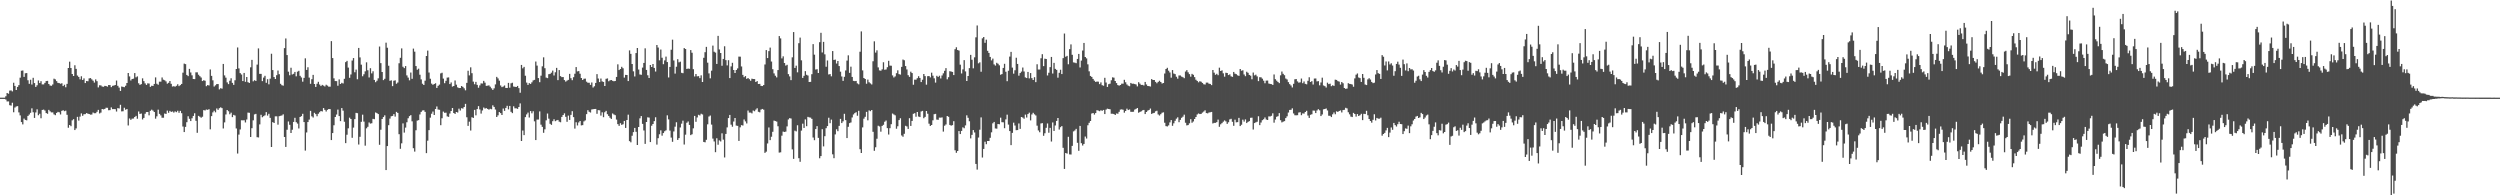 <svg xmlns="http://www.w3.org/2000/svg" width="1920" height="150"><path d="M0 75.000h1v1.000H0zM1 75.000h1v1.000H1zM2 75.000h1v1.000H2zM3 75.000h1v1.000H3zM4 73.940h1v2.503H4zM5 71.426h1v6.519H5zM6 72.006h1v5.843H6zM7 69.588h1v11.228H7zM8 69.438h1v11.679H8zM9 70.209h1v8.683H9zM10 63.529h1v22.671H10zM11 65.994h1v16.579H11zM12 69.117h1v12.632H12zM13 66.774h1v14.758H13zM14 65.360h1v20.952H14zM15 59.636h1v28.987H15zM16 54.348h1v39.376H16zM17 54.103h1v41.422H17zM18 59.029h1v32.050H18zM19 56.263h1v35.835H19zM20 56.128h1v36.276H20zM21 61.651h1v27.400H21zM22 64.352h1v23.618H22zM23 61.245h1v25.394H23zM24 64.911h1v18.292H24zM25 59.739h1v26.502H25zM26 63.812h1v26.756H26zM27 66.754h1v19.626H27zM28 65.490h1v18.496H28zM29 61.814h1v26.697H29zM30 63.810h1v23.538H30zM31 62.344h1v28.476H31zM32 64.809h1v19.600H32zM33 64.811h1v19.379H33zM34 63.622h1v21.251H34zM35 62.256h1v24.556H35zM36 62.124h1v25.267H36zM37 64.529h1v19.840H37zM38 65.667h1v19.816H38zM39 65.899h1v20.409H39zM40 64.870h1v21.476H40zM41 60.432h1v27.404H41zM42 60.980h1v27.476H42zM43 62.290h1v24.427H43zM44 63.665h1v22.261H44zM45 63.835h1v22.433H45zM46 64.330h1v23.574H46zM47 63.971h1v21.182H47zM48 66.107h1v18.550H48zM49 65.060h1v20.360H49zM50 67.044h1v17.939H50zM51 64.434h1v23.734H51zM52 52.201h1v45.899H52zM53 47.337h1v48.664H53zM54 52.206h1v44.706H54zM55 56.833h1v35.600H55zM56 58.347h1v33.219H56zM57 50.112h1v49.771H57zM58 52.903h1v45.726H58zM59 58.012h1v31.717H59zM60 59.101h1v33.527H60zM61 60.938h1v28.621H61zM62 58.572h1v28.518H62zM63 61.444h1v27.514H63zM64 60.226h1v27.545H64zM65 63.781h1v23.876H65zM66 62.217h1v24.615H66zM67 62.401h1v24.916H67zM68 60.221h1v27.347H68zM69 59.959h1v28.094H69zM70 60.945h1v27.030H70zM71 61.973h1v24.456H71zM72 63.461h1v23.525H72zM73 60.967h1v25.950H73zM74 62.347h1v23.520H74zM75 67.136h1v17.265H75zM76 65.471h1v21.693H76zM77 65.593h1v20.862H77zM78 66.470h1v17.233H78zM79 66.670h1v17.366H79zM80 65.935h1v17.708H80zM81 66.097h1v16.639H81zM82 66.573h1v16.213H82zM83 65.299h1v19.405H83zM84 65.389h1v19.189H84zM85 66.915h1v15.572H85zM86 65.885h1v17.911H86zM87 65.702h1v18.075H87zM88 65.304h1v18.570H88zM89 61.830h1v23.829H89zM90 65.879h1v17.160H90zM91 67.254h1v16.070H91zM92 69.855h1v10.635H92zM93 66.471h1v19.070H93zM94 66.712h1v18.740H94zM95 66.970h1v15.787H95zM96 65.846h1v18.404H96zM97 63.753h1v19.985H97zM98 56.076h1v40.270H98zM99 58.666h1v32.303H99zM100 61.808h1v30.249H100zM101 60.673h1v30.480H101zM102 60.413h1v30.641H102zM103 56.099h1v33.737H103zM104 59.383h1v29.597H104zM105 58.670h1v32.508H105zM106 63.940h1v21.674H106zM107 65.198h1v22.325H107zM108 64.598h1v22.581H108zM109 60.158h1v31.591H109zM110 62.295h1v28.270H110zM111 64.074h1v23.288H111zM112 65.215h1v20.860H112zM113 64.012h1v21.999H113zM114 64.139h1v24.426H114zM115 66.691h1v18.389H115zM116 65.860h1v18.350H116zM117 65.995h1v18.931H117zM118 64.453h1v21.584H118zM119 59.417h1v31.710H119zM120 64.317h1v25.037H120zM121 65.086h1v19.149H121zM122 62.709h1v24.738H122zM123 62.714h1v25.922H123zM124 59.504h1v30.906H124zM125 61.174h1v29.222H125zM126 61.663h1v25.538H126zM127 62.500h1v25.025H127zM128 64.238h1v20.680H128zM129 63.571h1v23.072H129zM130 62.195h1v22.957H130zM131 64.368h1v21.602H131zM132 66.480h1v19.114H132zM133 66.208h1v20.261H133zM134 66.563h1v18.995H134zM135 65.872h1v20.295H135zM136 64.717h1v20.334H136zM137 66.148h1v20.485H137zM138 65.382h1v19.777H138zM139 64.479h1v22.462H139zM140 55.818h1v41.333H140zM141 48.845h1v52.569H141zM142 49.269h1v48.166H142zM143 57.558h1v36.284H143zM144 58.458h1v30.828H144zM145 52.881h1v38.367H145zM146 55.665h1v37.298H146zM147 57.843h1v32.966H147zM148 60.671h1v28.360H148zM149 60.759h1v26.244H149zM150 55.557h1v37.201H150zM151 55.569h1v46.432H151zM152 57.384h1v31.580H152zM153 58.525h1v31.115H153zM154 59.537h1v30.878H154zM155 62.283h1v27.382H155zM156 61.596h1v22.962H156zM157 62.008h1v22.807H157zM158 66.193h1v17.949H158zM159 65.350h1v19.042H159zM160 65.646h1v18.215H160zM161 53.370h1v45.948H161zM162 58.252h1v30.914H162zM163 61.675h1v24.648H163zM164 66.458h1v18.572H164zM165 65.551h1v20.728H165zM166 64.565h1v18.737H166zM167 64.577h1v19.820H167zM168 68.657h1v14.456H168zM169 67.723h1v14.715H169zM170 68.122h1v14.902H170zM171 49.110h1v49.554H171zM172 57.897h1v36.114H172zM173 59.649h1v28.253H173zM174 63.279h1v21.219H174zM175 64.622h1v20.809H175zM176 61.980h1v25.768H176zM177 60.099h1v26.438H177zM178 63.648h1v26.328H178zM179 65.202h1v22.999H179zM180 61.654h1v27.071H180zM181 52.969h1v45.717H181zM182 36.444h1v81.464H182zM183 52.527h1v50.859H183zM184 56.161h1v43.292H184zM185 57.239h1v35.107H185zM186 62.235h1v30.162H186zM187 56.020h1v36.352H187zM188 62.801h1v31.238H188zM189 59.120h1v32.677H189zM190 63.119h1v23.370H190zM191 63.711h1v22.933H191zM192 51.732h1v53.504H192zM193 45.954h1v52.509H193zM194 62.474h1v29.960H194zM195 61.603h1v26.259H195zM196 62.168h1v25.273H196zM197 49.612h1v55.772H197zM198 37.179h1v68.404H198zM199 56.714h1v38.840H199zM200 56.723h1v31.424H200zM201 62.315h1v27.730H201zM202 59.612h1v29.653H202zM203 58.230h1v30.361H203zM204 63.613h1v22.522H204zM205 60.825h1v27.943H205zM206 64.753h1v22.667H206zM207 60.439h1v30.089H207zM208 41.244h1v71.631H208zM209 53.816h1v39.986H209zM210 59.173h1v35.303H210zM211 60.689h1v28.657H211zM212 57.774h1v31.582H212zM213 54.157h1v41.563H213zM214 57.006h1v32.258H214zM215 64.346h1v24.581H215zM216 65.458h1v23.208H216zM217 65.809h1v21.982H217zM218 36.967h1v68.259H218zM219 29.525h1v83.323H219zM220 42.275h1v57.340H220zM221 55.052h1v38.251H221zM222 57.783h1v38.077H222zM223 51.999h1v50.153H223zM224 57.183h1v42.451H224zM225 56.703h1v36.931H225zM226 55.259h1v35.196H226zM227 58.622h1v35.204H227zM228 55.051h1v39.891H228zM229 54.361h1v44.308H229zM230 58.236h1v31.639H230zM231 59.503h1v29.690H231zM232 62.727h1v24.684H232zM233 59.805h1v33.932H233zM234 44.783h1v70.879H234zM235 53.733h1v48.024H235zM236 51.644h1v42.091H236zM237 59.620h1v32.214H237zM238 64.375h1v20.793H238zM239 60.824h1v28.500H239zM240 57.518h1v32.768H240zM241 64.527h1v22.092H241zM242 66.781h1v20.873H242zM243 64.284h1v25.019H243zM244 62.845h1v24.495H244zM245 64.904h1v21.293H245zM246 66.117h1v19.114H246zM247 65.191h1v20.417H247zM248 65.760h1v17.246H248zM249 66.411h1v17.992H249zM250 65.053h1v20.618H250zM251 65.765h1v18.611H251zM252 66.574h1v17.157H252zM253 66.575h1v17.239H253zM254 31.566h1v76.009H254zM255 44.613h1v57.589H255zM256 60.142h1v36.045H256zM257 62.276h1v27.558H257zM258 62.321h1v25.638H258zM259 65.848h1v18.330H259zM260 60.997h1v28.122H260zM261 64.529h1v28.484H261zM262 63.590h1v19.392H262zM263 64.114h1v20.878H263zM264 60.505h1v33.002H264zM265 47.728h1v62.196H265zM266 46.723h1v56.769H266zM267 51.914h1v46.621H267zM268 59.733h1v30.655H268zM269 57.186h1v34.213H269zM270 46.503h1v59.327H270zM271 44.619h1v53.377H271zM272 55.491h1v36.026H272zM273 53.472h1v33.212H273zM274 60.896h1v26.032H274zM275 36.798h1v74.191H275zM276 44.081h1v60.999H276zM277 49.675h1v43.890H277zM278 58.588h1v29.468H278zM279 57.061h1v36.337H279zM280 54.795h1v57.073H280zM281 47.858h1v50.698H281zM282 53.954h1v43.430H282zM283 59.484h1v34.582H283zM284 52.392h1v42.555H284zM285 56.382h1v38.269H285zM286 54.736h1v36.573H286zM287 61.374h1v30.171H287zM288 63.143h1v23.235H288zM289 62.003h1v24.873H289zM290 60.177h1v27.426H290zM291 35.736h1v75.471H291zM292 48.485h1v51.165H292zM293 55.294h1v36.079H293zM294 61.528h1v28.369H294zM295 60.500h1v28.092H295zM296 32.763h1v97.845H296zM297 36.640h1v75.525H297zM298 50.460h1v45.678H298zM299 62.048h1v29.034H299zM300 61.679h1v27.592H300zM301 66.125h1v22.930H301zM302 62.027h1v25.635H302zM303 61.714h1v27.840H303zM304 64.297h1v21.622H304zM305 63.359h1v23.386H305zM306 48.595h1v54.464H306zM307 44.373h1v69.883H307zM308 37.153h1v72.931H308zM309 51.261h1v43.490H309zM310 52.308h1v49.544H310zM311 50.755h1v47.241H311zM312 57.881h1v36.020H312zM313 59.615h1v31.209H313zM314 61.698h1v27.477H314zM315 55.703h1v32.695H315zM316 60.541h1v32.640H316zM317 37.324h1v76.483H317zM318 39.688h1v76.761H318zM319 50.746h1v49.315H319zM320 53.562h1v39.039H320zM321 52.727h1v39.540H321zM322 57.379h1v30.507H322zM323 60.984h1v24.945H323zM324 64.333h1v20.503H324zM325 65.292h1v19.377H325zM326 61.964h1v23.971H326zM327 43.025h1v74.559H327zM328 38.854h1v69.160H328zM329 55.688h1v44.266H329zM330 60.468h1v29.893H330zM331 64.231h1v23.130H331zM332 65.107h1v20.536H332zM333 64.523h1v23.819H333zM334 63.930h1v19.775H334zM335 67.515h1v14.249H335zM336 65.884h1v18.238H336zM337 64.997h1v19.350H337zM338 56.383h1v39.750H338zM339 55.849h1v34.994H339zM340 60.368h1v25.326H340zM341 63.889h1v22.724H341zM342 62.062h1v24.486H342zM343 59.610h1v29.773H343zM344 59.419h1v30.319H344zM345 64.579h1v22.615H345zM346 63.311h1v21.926H346zM347 66.525h1v16.415H347zM348 66.063h1v20.744H348zM349 61.802h1v25.695H349zM350 65.036h1v20.965H350zM351 67.066h1v19.385H351zM352 67.655h1v15.781H352zM353 67.579h1v17.336H353zM354 66.023h1v17.079H354zM355 66.721h1v16.701H355zM356 67.863h1v14.334H356zM357 69.373h1v10.376H357zM358 63.648h1v26.425H358zM359 54.346h1v42.320H359zM360 57.905h1v35.528H360zM361 51.733h1v48.502H361zM362 56.232h1v33.812H362zM363 62.645h1v27.930H363zM364 64.728h1v19.668H364zM365 62.875h1v25.726H365zM366 65.192h1v18.550H366zM367 67.369h1v14.127H367zM368 65.595h1v18.465H368zM369 64.054h1v23.211H369zM370 64.171h1v20.673H370zM371 62.109h1v20.493H371zM372 63.513h1v19.884H372zM373 65.971h1v17.087H373zM374 65.816h1v17.822H374zM375 65.514h1v18.733H375zM376 66.540h1v16.999H376zM377 67.853h1v16.085H377zM378 69.089h1v11.785H378zM379 67.826h1v14.308H379zM380 64.796h1v19.327H380zM381 59.039h1v30.800H381zM382 60.232h1v28.320H382zM383 61.969h1v24.123H383zM384 65.648h1v21.223H384zM385 66.923h1v21.386H385zM386 66.440h1v16.897H386zM387 65.630h1v19.514H387zM388 67.545h1v15.325H388zM389 67.572h1v13.665H389zM390 63.657h1v20.348H390zM391 67.336h1v14.029H391zM392 63.988h1v21.861H392zM393 63.551h1v23.336H393zM394 66.484h1v15.186H394zM395 66.643h1v16.540H395zM396 66.793h1v16.428H396zM397 66.002h1v17.620H397zM398 67.663h1v14.500H398zM399 71.203h1v8.227H399zM400 49.847h1v58.432H400zM401 52.475h1v47.748H401zM402 51.368h1v52.430H402zM403 58.171h1v31.805H403zM404 63.418h1v24.434H404zM405 65.248h1v21.252H405zM406 63.870h1v26.413H406zM407 64.450h1v20.870H407zM408 63.232h1v23.821H408zM409 61.742h1v23.729H409zM410 61.352h1v31.819H410zM411 47.258h1v60.290H411zM412 50.363h1v41.491H412zM413 59.977h1v31.810H413zM414 63.127h1v22.448H414zM415 58.090h1v37.639H415zM416 50.954h1v46.469H416zM417 44.014h1v57.978H417zM418 52.372h1v46.960H418zM419 59.614h1v32.791H419zM420 59.996h1v27.221H420zM421 57.003h1v34.142H421zM422 56.742h1v38.339H422zM423 55.795h1v40.124H423zM424 54.238h1v38.855H424zM425 57.971h1v33.638H425zM426 55.511h1v37.577H426zM427 52.106h1v40.347H427zM428 61.551h1v30.570H428zM429 53.791h1v39.648H429zM430 58.481h1v35.399H430zM431 59.218h1v30.573H431zM432 59.170h1v29.149H432zM433 61.481h1v25.535H433zM434 62.659h1v27.041H434zM435 61.879h1v31.674H435zM436 61.357h1v27.400H436zM437 56.750h1v35.370H437zM438 60.075h1v28.138H438zM439 61.616h1v23.775H439zM440 59.299h1v30.664H440zM441 56.624h1v42.147H441zM442 51.501h1v42.388H442zM443 54.859h1v41.493H443zM444 54.567h1v39.472H444zM445 56.641h1v36.273H445zM446 59.888h1v36.429H446zM447 61.423h1v34.689H447zM448 60.478h1v32.773H448zM449 60.379h1v32.068H449zM450 62.732h1v24.898H450zM451 63.544h1v21.090H451zM452 63.523h1v22.358H452zM453 65.161h1v21.287H453zM454 63.358h1v20.732H454zM455 67.236h1v16.650H455zM456 66.235h1v17.494H456zM457 63.705h1v19.932H457zM458 56.920h1v30.483H458zM459 60.314h1v24.280H459zM460 63.040h1v21.684H460zM461 60.300h1v28.465H461zM462 62.530h1v23.726H462zM463 62.902h1v27.120H463zM464 66.041h1v20.192H464zM465 60.539h1v24.587H465zM466 60.203h1v27.510H466zM467 62.394h1v26.655H467zM468 61.699h1v28.718H468zM469 61.442h1v29.885H469zM470 62.059h1v25.063H470zM471 62.429h1v25.487H471zM472 62.225h1v26.229H472zM473 59.091h1v32.748H473zM474 49.415h1v45.901H474zM475 53.801h1v42.887H475zM476 52.971h1v41.623H476zM477 51.315h1v44.604H477zM478 52.440h1v42.980H478zM479 59.573h1v33.296H479zM480 57.501h1v40.743H480zM481 57.620h1v34.540H481zM482 62.242h1v25.811H482zM483 38.709h1v69.674H483zM484 41.387h1v67.921H484zM485 49.165h1v55.061H485zM486 54.772h1v46.731H486zM487 58.724h1v39.529H487zM488 40.734h1v60.506H488zM489 36.872h1v74.509H489zM490 53.407h1v44.146H490zM491 57.204h1v33.692H491zM492 57.427h1v31.706H492zM493 51.894h1v43.212H493zM494 48.334h1v51.863H494zM495 37.095h1v73.378H495zM496 53.698h1v39.978H496zM497 57.810h1v32.301H497zM498 59.908h1v30.432H498zM499 49.943h1v59.173H499zM500 51.457h1v45.125H500zM501 49.129h1v46.094H501zM502 52.172h1v40.870H502zM503 54.918h1v35.165H503zM504 34.543h1v76.489H504zM505 36.498h1v69.617H505zM506 46.311h1v56.815H506zM507 38.045h1v62.062H507zM508 44.326h1v59.877H508zM509 49.298h1v52.891H509zM510 46.408h1v54.402H510zM511 43.458h1v56.651H511zM512 47.670h1v40.906H512zM513 59.518h1v32.187H513zM514 51.395h1v48.892H514zM515 38.179h1v67.489H515zM516 30.446h1v78.468H516zM517 46.442h1v54.544H517zM518 56.540h1v40.754H518zM519 51.243h1v42.664H519zM520 45.453h1v62.006H520zM521 47.873h1v58.224H521zM522 47.381h1v50.506H522zM523 55.927h1v39.031H523zM524 56.209h1v36.466H524zM525 36.907h1v74.082H525zM526 37.636h1v65.812H526zM527 52.964h1v41.271H527zM528 52.625h1v40.671H528zM529 52.822h1v43.104H529zM530 38.463h1v65.330H530zM531 40.489h1v62.613H531zM532 53.161h1v45.403H532zM533 58.742h1v30.271H533zM534 56.812h1v36.720H534zM535 58.645h1v31.544H535zM536 58.477h1v29.704H536zM537 60.027h1v28.630H537zM538 57.868h1v29.458H538zM539 62.959h1v24.974H539zM540 44.376h1v64.631H540zM541 40.083h1v69.216H541zM542 35.976h1v71.366H542zM543 48.137h1v47.336H543zM544 56.346h1v33.134H544zM545 60.170h1v28.559H545zM546 54.294h1v41.408H546zM547 35.039h1v71.408H547zM548 39.751h1v68.875H548zM549 40.415h1v76.494H549zM550 49.104h1v57.062H550zM551 27.547h1v83.631H551zM552 37.998h1v69.806H552zM553 40.718h1v67.912H553zM554 50.507h1v51.900H554zM555 45.268h1v61.972H555zM556 35.518h1v85.398H556zM557 46.159h1v56.702H557zM558 50.201h1v47.653H558zM559 46.210h1v44.452H559zM560 59.954h1v28.290H560zM561 50.989h1v44.760H561zM562 48.227h1v49.125H562zM563 53.757h1v39.571H563zM564 56.041h1v34.603H564zM565 53.757h1v42.723H565zM566 52.528h1v44.118H566zM567 43.488h1v64.769H567zM568 43.498h1v54.276H568zM569 51.024h1v45.088H569zM570 57.517h1v38.877H570zM571 59.294h1v32.469H571zM572 58.411h1v34.805H572zM573 60.569h1v34.245H573zM574 59.908h1v24.970H574zM575 60.818h1v25.636H575zM576 62.010h1v24.443H576zM577 60.406h1v26.669H577zM578 60.651h1v24.229H578zM579 60.748h1v24.690H579zM580 62.958h1v21.202H580zM581 62.283h1v20.877H581zM582 64.521h1v21.361H582zM583 64.423h1v21.851H583zM584 65.937h1v18.223H584zM585 66.095h1v17.553H585zM586 65.333h1v18.916H586zM587 49.497h1v67.900H587zM588 38.469h1v77.994H588zM589 44.585h1v65.606H589zM590 39.246h1v58.623H590zM591 36.562h1v71.060H591zM592 47.238h1v57.770H592zM593 53.128h1v48.080H593zM594 56.356h1v36.268H594zM595 58.177h1v34.811H595zM596 59.450h1v33.949H596zM597 53.790h1v43.160H597zM598 27.675h1v89.507H598zM599 29.482h1v87.503H599zM600 44.856h1v59.345H600zM601 43.246h1v57.822H601zM602 48.403h1v52.967H602zM603 50.405h1v50.682H603zM604 49.790h1v47.300H604zM605 56.953h1v34.776H605zM606 58.671h1v32.072H606zM607 61.520h1v29.534H607zM608 44.015h1v70.745H608zM609 24.627h1v97.401H609zM610 52.171h1v48.187H610zM611 50.421h1v50.470H611zM612 55.562h1v40.632H612zM613 33.170h1v88.304H613zM614 28.894h1v95.378H614zM615 46.334h1v53.946H615zM616 59.847h1v35.114H616zM617 58.228h1v40.003H617zM618 54.653h1v37.029H618zM619 57.457h1v39.447H619zM620 58.035h1v31.721H620zM621 62.952h1v27.188H621zM622 62.869h1v27.441H622zM623 56.963h1v34.312H623zM624 33.881h1v71.747H624zM625 41.994h1v65.674H625zM626 53.421h1v45.686H626zM627 53.140h1v43.752H627zM628 56.059h1v49.833H628zM629 32.425h1v89.127H629zM630 25.203h1v94.645H630zM631 40.300h1v58.947H631zM632 32.165h1v80.275H632zM633 41.704h1v62.898H633zM634 51.271h1v47.180H634zM635 46.443h1v50.370H635zM636 57.182h1v33.216H636zM637 56.895h1v37.743H637zM638 58.631h1v33.204H638zM639 39.242h1v79.264H639zM640 46.034h1v75.463H640zM641 45.772h1v57.439H641zM642 48.790h1v50.506H642zM643 46.870h1v53.887H643zM644 50.730h1v45.940H644zM645 55.049h1v36.236H645zM646 58.709h1v35.787H646zM647 62.097h1v31.081H647zM648 58.989h1v28.401H648zM649 54.100h1v38.148H649zM650 46.563h1v59.450H650zM651 42.483h1v54.876H651zM652 55.945h1v38.645H652zM653 51.211h1v42.868H653zM654 59.098h1v31.091H654zM655 62.131h1v25.780H655zM656 62.289h1v24.618H656zM657 62.154h1v24.010H657zM658 64.050h1v24.849H658zM659 64.787h1v20.311H659zM660 39.744h1v74.851H660zM661 24.133h1v93.383H661zM662 54.070h1v43.789H662zM663 59.928h1v31.208H663zM664 60.653h1v29.051H664zM665 64.313h1v21.615H665zM666 61.110h1v31.319H666zM667 63.158h1v21.631H667zM668 64.037h1v21.359H668zM669 64.870h1v19.630H669zM670 47.048h1v54.195H670zM671 31.747h1v84.073H671zM672 40.383h1v72.725H672zM673 38.676h1v67.881H673zM674 51.742h1v44.838H674zM675 54.076h1v43.052H675zM676 54.303h1v46.807H676zM677 53.270h1v43.469H677zM678 47.802h1v48.065H678zM679 53.533h1v39.977H679zM680 53.327h1v39.253H680zM681 51.632h1v46.796H681zM682 46.690h1v56.647H682zM683 50.375h1v48.092H683zM684 50.507h1v44.884H684zM685 57.915h1v29.263H685zM686 59.471h1v28.455H686zM687 58.675h1v29.909H687zM688 56.213h1v42.647H688zM689 54.025h1v42.962H689zM690 56.935h1v35.302H690zM691 57.305h1v33.534H691zM692 51.363h1v52.696H692zM693 45.701h1v59.302H693zM694 46.283h1v56.457H694zM695 50.737h1v45.890H695zM696 53.362h1v43.745H696zM697 57.732h1v41.285H697zM698 59.057h1v31.737H698zM699 55.063h1v41.662H699zM700 56.100h1v36.774H700zM701 65.090h1v22.312H701zM702 61.209h1v25.704H702zM703 61.199h1v28.434H703zM704 60.036h1v25.974H704zM705 58.528h1v30.953H705zM706 59.859h1v30.056H706zM707 63.019h1v22.603H707zM708 61.252h1v23.912H708zM709 56.836h1v33.967H709zM710 58.483h1v31.257H710zM711 65.037h1v20.190H711zM712 58.544h1v28.818H712zM713 58.387h1v36.571H713zM714 59.449h1v37.266H714zM715 55.826h1v40.197H715zM716 58.138h1v34.256H716zM717 60.152h1v27.574H717zM718 63.436h1v24.024H718zM719 58.199h1v33.659H719zM720 59.073h1v32.949H720zM721 58.159h1v32.155H721zM722 60.267h1v30.104H722zM723 57.968h1v32.217H723zM724 56.332h1v44.718H724zM725 54.357h1v42.219H725zM726 52.302h1v43.275H726zM727 60.913h1v28.151H727zM728 59.269h1v30.450H728zM729 54.697h1v41.272H729zM730 54.914h1v41.598H730zM731 55.249h1v40.840H731zM732 57.643h1v35.454H732zM733 37.810h1v77.620H733zM734 36.288h1v81.079H734zM735 38.377h1v77.569H735zM736 38.877h1v61.767H736zM737 49.675h1v53.283H737zM738 56.415h1v44.120H738zM739 53.311h1v44.492H739zM740 46.172h1v52.346H740zM741 54.837h1v41.452H741zM742 62.221h1v26.337H742zM743 58.372h1v32.095H743zM744 52.302h1v40.806H744zM745 42.116h1v64.171H745zM746 45.857h1v57.725H746zM747 52.466h1v47.412H747zM748 44.016h1v57.728H748zM749 28.694h1v97.220H749zM750 19.536h1v110.712H750zM751 48.614h1v56.994H751zM752 47.854h1v51.763H752zM753 55.096h1v35.078H753zM754 29.456h1v91.506H754zM755 28.424h1v85.942H755zM756 32.873h1v75.953H756zM757 30.451h1v80.300H757zM758 39.001h1v69.306H758zM759 40.629h1v67.663H759zM760 43.704h1v62.146H760zM761 46.394h1v55.214H761zM762 45.012h1v49.718H762zM763 49.437h1v44.207H763zM764 50.363h1v48.307H764zM765 48.232h1v50.607H765zM766 48.961h1v46.255H766zM767 50.154h1v45.284H767zM768 57.388h1v32.974H768zM769 56.900h1v36.967H769zM770 52.182h1v41.764H770zM771 49.014h1v49.447H771zM772 55.110h1v36.574H772zM773 62.367h1v25.680H773zM774 54.349h1v41.364H774zM775 43.448h1v57.197H775zM776 39.821h1v71.616H776zM777 51.933h1v50.119H777zM778 56.565h1v37.640H778zM779 53.943h1v42.460H779zM780 44.335h1v55.634H780zM781 49.099h1v50.786H781zM782 58.093h1v36.704H782zM783 56.102h1v42.868H783zM784 54.980h1v34.885H784zM785 51.888h1v38.455H785zM786 54.868h1v36.335H786zM787 59.426h1v28.603H787zM788 59.959h1v30.292H788zM789 55.228h1v32.394H789zM790 60.195h1v26.358H790zM791 56.096h1v36.395H791zM792 60.013h1v27.877H792zM793 61.436h1v25.214H793zM794 59.272h1v28.511H794zM795 63.060h1v25.621H795zM796 49.367h1v47.159H796zM797 53.382h1v46.796H797zM798 53.405h1v48.161H798zM799 44.772h1v50.064H799zM800 41.639h1v52.949H800zM801 50.812h1v53.471H801zM802 45.076h1v57.266H802zM803 45.309h1v52.822H803zM804 57.965h1v36.862H804zM805 55.867h1v46.056H805zM806 51.534h1v46.692H806zM807 43.721h1v64.998H807zM808 56.485h1v37.574H808zM809 48.287h1v52.270H809zM810 52.908h1v43.469H810zM811 53.682h1v39.172H811zM812 59.659h1v30.942H812zM813 55.887h1v43.570H813zM814 53.541h1v44.146H814zM815 56.903h1v39.941H815zM816 44.647h1v68.867H816zM817 25.761h1v103.975H817zM818 43.568h1v73.915H818zM819 42.894h1v75.093H819zM820 49.337h1v55.733H820zM821 37.745h1v80.828H821zM822 34.119h1v84.557H822zM823 42.104h1v69.925H823zM824 47.947h1v52.957H824zM825 48.142h1v52.051H825zM826 48.523h1v50.440H826zM827 45.276h1v64.412H827zM828 41.435h1v74.362H828zM829 51.824h1v44.867H829zM830 46.533h1v63.447H830zM831 38.805h1v72.977H831zM832 32.989h1v77.528H832zM833 43.762h1v61.111H833zM834 44.852h1v61.544H834zM835 49.420h1v46.803H835zM836 54.764h1v39.558H836zM837 58.302h1v34.633H837zM838 59.061h1v28.154H838zM839 60.640h1v26.157H839zM840 61.949h1v26.056H840zM841 62.927h1v23.903H841zM842 62.617h1v22.010H842zM843 62.706h1v22.257H843zM844 64.596h1v20.791H844zM845 63.289h1v21.373H845zM846 65.423h1v19.669H846zM847 65.824h1v18.602H847zM848 59.735h1v27.860H848zM849 63.374h1v20.818H849zM850 66.789h1v16.686H850zM851 64.677h1v19.023H851zM852 64.269h1v19.648H852zM853 61.658h1v25.666H853zM854 59.379h1v27.949H854zM855 59.657h1v27.926H855zM856 62.194h1v26.133H856zM857 63.820h1v23.328H857zM858 65.317h1v22.039H858zM859 65.798h1v20.084H859zM860 65.255h1v18.920H860zM861 64.244h1v19.748H861zM862 64.249h1v20.046H862zM863 61.296h1v25.233H863zM864 63.179h1v22.046H864zM865 64.873h1v18.600H865zM866 65.814h1v18.700H866zM867 66.245h1v17.824H867zM868 63.668h1v22.208H868zM869 64.329h1v21.574H869zM870 64.262h1v21.568H870zM871 64.541h1v19.653H871zM872 64.886h1v18.738H872zM873 66.329h1v16.625H873zM874 63.113h1v23.461H874zM875 64.260h1v21.720H875zM876 65.210h1v20.273H876zM877 65.156h1v19.602H877zM878 65.613h1v18.799H878zM879 62.905h1v24.721H879zM880 64.861h1v21.150H880zM881 66.031h1v18.920H881zM882 66.139h1v18.316H882zM883 66.431h1v16.896H883zM884 60.732h1v26.779H884zM885 61.431h1v25.507H885zM886 61.461h1v25.224H886zM887 62.896h1v22.619H887zM888 63.967h1v21.061H888zM889 62.889h1v24.998H889zM890 62.001h1v26.750H890zM891 62.994h1v24.711H891zM892 64.150h1v22.434H892zM893 63.729h1v22.531H893zM894 56.496h1v37.777H894zM895 53.013h1v43.840H895zM896 52.073h1v45.052H896zM897 54.276h1v42.018H897zM898 55.636h1v38.384H898zM899 59.663h1v32.529H899zM900 53.833h1v42.759H900zM901 56.463h1v38.246H901zM902 56.946h1v35.824H902zM903 58.908h1v32.254H903zM904 60.427h1v29.661H904zM905 57.966h1v35.861H905zM906 57.941h1v34.114H906zM907 58.826h1v31.636H907zM908 59.289h1v30.297H908zM909 60.080h1v28.008H909zM910 54.941h1v39.311H910zM911 53.842h1v42.465H911zM912 55.526h1v40.506H912zM913 56.957h1v37.774H913zM914 58.892h1v32.634H914zM915 56.723h1v37.525H915zM916 57.424h1v35.876H916zM917 59.237h1v32.148H917zM918 61.218h1v28.650H918zM919 62.164h1v25.735H919zM920 63.234h1v23.915H920zM921 62.376h1v25.206H921zM922 62.755h1v24.677H922zM923 63.687h1v22.789H923zM924 64.711h1v20.922H924zM925 64.908h1v19.812H925zM926 63.413h1v23.422H926zM927 63.423h1v23.685H927zM928 64.266h1v22.138H928zM929 64.484h1v21.711H929zM930 65.376h1v20.576H930zM931 53.778h1v41.059H931zM932 55.823h1v38.563H932zM933 57.462h1v36.905H933zM934 56.667h1v37.128H934zM935 57.743h1v34.085H935zM936 51.968h1v45.420H936zM937 54.547h1v40.952H937zM938 53.997h1v40.588H938zM939 56.299h1v37.134H939zM940 58.862h1v33.583H940zM941 55.842h1v37.370H941zM942 56.061h1v39.074H942zM943 57.630h1v36.294H943zM944 57.088h1v34.586H944zM945 58.629h1v32.628H945zM946 59.018h1v34.541H946zM947 55.235h1v41.360H947zM948 56.566h1v35.350H948zM949 56.971h1v36.956H949zM950 57.864h1v35.909H950zM951 58.273h1v32.272H951zM952 52.993h1v43.818H952zM953 54.301h1v41.489H953zM954 53.963h1v37.955H954zM955 57.208h1v36.205H955zM956 58.517h1v33.158H956zM957 55.089h1v39.419H957zM958 55.901h1v37.705H958zM959 57.563h1v35.470H959zM960 58.136h1v32.359H960zM961 60.892h1v29.490H961zM962 55.700h1v43.785H962zM963 57.922h1v36.589H963zM964 57.360h1v36.586H964zM965 58.672h1v34.804H965zM966 62.290h1v27.001H966zM967 59.307h1v36.795H967zM968 59.389h1v34.718H968zM969 60.404h1v31.926H969zM970 61.971h1v29.602H970zM971 63.968h1v26.253H971zM972 61.878h1v29.923H972zM973 61.864h1v30.310H973zM974 64.149h1v25.244H974zM975 64.478h1v24.952H975zM976 64.619h1v24.325H976zM977 65.241h1v21.797H977zM978 57.178h1v37.027H978zM979 60.809h1v30.966H979zM980 61.968h1v27.719H980zM981 62.941h1v26.298H981zM982 63.831h1v23.071H982zM983 57.844h1v34.494H983zM984 54.952h1v39.036H984zM985 56.688h1v36.761H985zM986 57.735h1v35.290H986zM987 60.333h1v30.367H987zM988 61.047h1v28.286H988zM989 63.057h1v23.358H989zM990 64.633h1v19.794H990zM991 65.649h1v18.669H991zM992 67.196h1v16.026H992zM993 64.336h1v22.796H993zM994 60.879h1v27.646H994zM995 60.721h1v27.853H995zM996 62.490h1v25.960H996zM997 63.488h1v22.914H997zM998 63.230h1v22.948H998zM999 60.316h1v28.165H999zM1000 63.905h1v23.165H1000zM1001 62.563h1v24.702H1001zM1002 64.403h1v21.613H1002zM1003 64.787h1v20.326H1003zM1004 62.051h1v26.701H1004zM1005 59.324h1v31.223H1005zM1006 62.990h1v25.200H1006zM1007 62.299h1v25.462H1007zM1008 64.899h1v20.015H1008zM1009 60.319h1v24.671H1009zM1010 60.270h1v26.552H1010zM1011 62.524h1v22.323H1011zM1012 62.319h1v21.570H1012zM1013 65.516h1v19.210H1013zM1014 63.357h1v25.773H1014zM1015 59.647h1v28.246H1015zM1016 65.623h1v18.369H1016zM1017 66.146h1v17.576H1017zM1018 67.236h1v16.087H1018zM1019 63.480h1v21.368H1019zM1020 64.617h1v24.271H1020zM1021 64.275h1v24.654H1021zM1022 66.204h1v23.709H1022zM1023 65.476h1v22.348H1023zM1024 65.922h1v20.473H1024zM1025 61.208h1v26.540H1025zM1026 61.389h1v24.123H1026zM1027 62.311h1v23.675H1027zM1028 62.650h1v22.614H1028zM1029 64.989h1v19.804H1029zM1030 63.001h1v23.397H1030zM1031 63.960h1v20.555H1031zM1032 67.609h1v16.725H1032zM1033 68.262h1v14.520H1033zM1034 68.001h1v15.231H1034zM1035 63.886h1v22.313H1035zM1036 64.416h1v23.376H1036zM1037 64.542h1v25.025H1037zM1038 64.944h1v24.954H1038zM1039 66.591h1v20.080H1039zM1040 60.192h1v27.368H1040zM1041 57.369h1v32.205H1041zM1042 56.414h1v31.185H1042zM1043 59.477h1v29.598H1043zM1044 60.027h1v28.444H1044zM1045 62.921h1v24.459H1045zM1046 56.857h1v35.422H1046zM1047 59.760h1v27.663H1047zM1048 64.913h1v22.699H1048zM1049 65.340h1v19.767H1049zM1050 60.981h1v27.521H1050zM1051 60.053h1v31.314H1051zM1052 61.079h1v31.837H1052zM1053 62.941h1v31.251H1053zM1054 63.834h1v28.150H1054zM1055 63.495h1v24.255H1055zM1056 57.209h1v35.302H1056zM1057 53.805h1v36.783H1057zM1058 56.225h1v34.934H1058zM1059 56.732h1v34.383H1059zM1060 60.631h1v29.720H1060zM1061 42.357h1v61.824H1061zM1062 43.582h1v59.321H1062zM1063 50.283h1v51.746H1063zM1064 47.198h1v52.955H1064zM1065 54.059h1v44.139H1065zM1066 47.217h1v58.077H1066zM1067 49.534h1v52.326H1067zM1068 48.597h1v49.297H1068zM1069 50.320h1v49.351H1069zM1070 58.156h1v36.269H1070zM1071 54.699h1v41.401H1071zM1072 49.077h1v48.122H1072zM1073 47.385h1v47.990H1073zM1074 49.622h1v43.849H1074zM1075 52.085h1v43.126H1075zM1076 58.279h1v37.088H1076zM1077 45.783h1v57.201H1077zM1078 49.286h1v51.457H1078zM1079 54.131h1v44.499H1079zM1080 48.685h1v50.227H1080zM1081 54.658h1v41.804H1081zM1082 52.244h1v50.010H1082zM1083 53.317h1v43.685H1083zM1084 53.212h1v42.202H1084zM1085 54.158h1v38.434H1085zM1086 63.529h1v27.855H1086zM1087 62.004h1v27.560H1087zM1088 58.770h1v30.250H1088zM1089 58.182h1v32.462H1089zM1090 60.935h1v29.171H1090zM1091 62.252h1v24.452H1091zM1092 57.298h1v30.285H1092zM1093 53.848h1v37.595H1093zM1094 55.279h1v34.989H1094zM1095 58.197h1v30.465H1095zM1096 59.562h1v28.475H1096zM1097 55.212h1v40.262H1097zM1098 53.853h1v53.046H1098zM1099 52.199h1v51.579H1099zM1100 54.589h1v45.898H1100zM1101 55.167h1v42.174H1101zM1102 54.017h1v39.965H1102zM1103 48.197h1v54.066H1103zM1104 46.317h1v57.620H1104zM1105 50.591h1v49.348H1105zM1106 53.915h1v46.349H1106zM1107 55.654h1v39.389H1107zM1108 51.232h1v51.147H1108zM1109 46.111h1v55.264H1109zM1110 46.409h1v49.320H1110zM1111 49.642h1v45.676H1111zM1112 56.683h1v37.485H1112zM1113 54.376h1v56.889H1113zM1114 52.343h1v52.441H1114zM1115 54.868h1v49.443H1115zM1116 53.380h1v44.350H1116zM1117 54.178h1v42.832H1117zM1118 49.991h1v50.565H1118zM1119 51.169h1v48.866H1119zM1120 46.763h1v57.371H1120zM1121 53.822h1v44.260H1121zM1122 57.760h1v41.955H1122zM1123 53.479h1v42.249H1123zM1124 47.786h1v53.697H1124zM1125 46.650h1v54.046H1125zM1126 46.899h1v49.574H1126zM1127 54.331h1v40.346H1127zM1128 47.708h1v50.621H1128zM1129 48.237h1v55.399H1129zM1130 57.396h1v38.346H1130zM1131 56.159h1v36.686H1131zM1132 57.999h1v32.280H1132zM1133 54.363h1v40.360H1133zM1134 54.639h1v47.263H1134zM1135 53.204h1v49.982H1135zM1136 55.610h1v46.756H1136zM1137 58.709h1v41.722H1137zM1138 61.001h1v33.774H1138zM1139 58.623h1v35.493H1139zM1140 55.861h1v37.365H1140zM1141 52.092h1v40.388H1141zM1142 55.946h1v36.370H1142zM1143 59.376h1v31.634H1143zM1144 52.479h1v49.221H1144zM1145 48.528h1v50.013H1145zM1146 57.487h1v37.567H1146zM1147 58.784h1v34.189H1147zM1148 60.233h1v32.694H1148zM1149 54.998h1v42.324H1149zM1150 49.514h1v45.841H1150zM1151 48.447h1v48.010H1151zM1152 50.638h1v49.096H1152zM1153 53.226h1v44.638H1153zM1154 56.826h1v36.063H1154zM1155 52.159h1v45.262H1155zM1156 56.839h1v37.523H1156zM1157 61.469h1v27.556H1157zM1158 62.845h1v23.500H1158zM1159 63.623h1v25.196H1159zM1160 56.971h1v34.164H1160zM1161 55.748h1v38.286H1161zM1162 55.552h1v40.672H1162zM1163 61.676h1v31.014H1163zM1164 62.660h1v26.635H1164zM1165 57.443h1v37.644H1165zM1166 54.803h1v36.993H1166zM1167 54.173h1v35.781H1167zM1168 56.706h1v33.406H1168zM1169 59.011h1v29.467H1169zM1170 35.544h1v74.752H1170zM1171 30.319h1v90.280H1171zM1172 26.050h1v92.650H1172zM1173 47.779h1v59.091H1173zM1174 45.434h1v78.182H1174zM1175 34.182h1v79.156H1175zM1176 35.900h1v83.663H1176zM1177 42.929h1v70.340H1177zM1178 47.118h1v48.967H1178zM1179 50.858h1v43.187H1179zM1180 37.474h1v80.086H1180zM1181 19.828h1v105.721H1181zM1182 34.025h1v78.448H1182zM1183 49.059h1v49.519H1183zM1184 43.945h1v56.601H1184zM1185 47.212h1v51.225H1185zM1186 46.155h1v57.532H1186zM1187 53.006h1v46.069H1187zM1188 56.334h1v38.970H1188zM1189 58.717h1v35.381H1189zM1190 59.444h1v32.403H1190zM1191 41.478h1v66.216H1191zM1192 40.120h1v75.572H1192zM1193 52.568h1v40.378H1193zM1194 54.624h1v46.654H1194zM1195 56.734h1v34.302H1195zM1196 34.049h1v83.304H1196zM1197 49.651h1v60.391H1197zM1198 53.908h1v45.096H1198zM1199 56.559h1v36.389H1199zM1200 53.510h1v43.444H1200zM1201 54.268h1v46.056H1201zM1202 54.281h1v35.596H1202zM1203 58.422h1v32.194H1203zM1204 57.276h1v34.644H1204zM1205 64.910h1v19.861H1205zM1206 55.699h1v43.980H1206zM1207 40.876h1v72.600H1207zM1208 48.113h1v47.247H1208zM1209 54.850h1v41.743H1209zM1210 59.077h1v30.610H1210zM1211 61.008h1v38.156H1211zM1212 41.234h1v65.971H1212zM1213 33.125h1v71.086H1213zM1214 46.013h1v46.857H1214zM1215 48.759h1v51.371H1215zM1216 44.047h1v57.163H1216zM1217 22.335h1v104.913H1217zM1218 43.265h1v62.530H1218zM1219 48.242h1v48.763H1219zM1220 46.245h1v53.635H1220zM1221 49.903h1v49.265H1221zM1222 47.577h1v59.630H1222zM1223 41.699h1v59.255H1223zM1224 46.180h1v49.034H1224zM1225 53.851h1v42.161H1225zM1226 54.948h1v36.932H1226zM1227 45.601h1v52.130H1227zM1228 39.085h1v63.424H1228zM1229 52.820h1v44.715H1229zM1230 53.042h1v36.800H1230zM1231 55.170h1v35.401H1231zM1232 38.096h1v74.545H1232zM1233 32.043h1v77.459H1233zM1234 50.325h1v46.794H1234zM1235 49.725h1v45.053H1235zM1236 54.993h1v39.119H1236zM1237 56.807h1v32.072H1237zM1238 54.129h1v43.570H1238zM1239 57.686h1v31.167H1239zM1240 64.695h1v18.512H1240zM1241 59.490h1v27.522H1241zM1242 60.829h1v26.041H1242zM1243 60.692h1v24.241H1243zM1244 61.152h1v23.184H1244zM1245 62.174h1v25.846H1245zM1246 63.741h1v22.793H1246zM1247 64.346h1v18.612H1247zM1248 64.608h1v21.726H1248zM1249 63.156h1v23.172H1249zM1250 65.867h1v17.806H1250zM1251 65.653h1v18.112H1251zM1252 65.669h1v18.140H1252zM1253 34.823h1v72.381H1253zM1254 28.165h1v83.395H1254zM1255 49.048h1v51.564H1255zM1256 45.088h1v56.634H1256zM1257 48.787h1v51.198H1257zM1258 33.882h1v70.966H1258zM1259 28.574h1v81.861H1259zM1260 35.692h1v74.147H1260zM1261 46.382h1v47.276H1261zM1262 55.774h1v39.141H1262zM1263 53.299h1v60.577H1263zM1264 38.631h1v88.589H1264zM1265 35.990h1v81.742H1265zM1266 47.911h1v55.666H1266zM1267 45.094h1v53.612H1267zM1268 45.538h1v56.633H1268zM1269 42.805h1v57.026H1269zM1270 50.225h1v44.758H1270zM1271 56.064h1v39.550H1271zM1272 61.225h1v24.650H1272zM1273 61.729h1v28.225H1273zM1274 32.302h1v82.152H1274zM1275 48.048h1v60.938H1275zM1276 51.421h1v46.642H1276zM1277 47.711h1v54.514H1277zM1278 53.025h1v49.091H1278zM1279 40.637h1v74.001H1279zM1280 24.502h1v92.105H1280zM1281 49.965h1v52.841H1281zM1282 54.521h1v42.492H1282zM1283 53.821h1v41.626H1283zM1284 54.609h1v41.303H1284zM1285 54.350h1v48.165H1285zM1286 58.107h1v36.057H1286zM1287 59.586h1v33.544H1287zM1288 60.448h1v28.943H1288zM1289 55.154h1v40.103H1289zM1290 34.405h1v84.765H1290zM1291 51.129h1v52.580H1291zM1292 52.032h1v46.670H1292zM1293 56.310h1v34.885H1293zM1294 59.349h1v35.377H1294zM1295 38.577h1v77.060H1295zM1296 27.505h1v88.093H1296zM1297 38.650h1v69.660H1297zM1298 48.610h1v52.892H1298zM1299 52.020h1v42.604H1299zM1300 54.535h1v39.288H1300zM1301 58.103h1v39.679H1301zM1302 58.925h1v31.210H1302zM1303 56.451h1v33.559H1303zM1304 55.093h1v39.418H1304zM1305 32.900h1v87.870H1305zM1306 37.918h1v86.422H1306zM1307 50.227h1v50.787H1307zM1308 49.572h1v49.519H1308zM1309 57.016h1v37.593H1309zM1310 55.602h1v37.305H1310zM1311 56.433h1v37.169H1311zM1312 58.547h1v34.099H1312zM1313 60.197h1v26.980H1313zM1314 61.504h1v25.348H1314zM1315 57.968h1v37.397H1315zM1316 33.251h1v89.499H1316zM1317 38.393h1v70.342H1317zM1318 50.332h1v46.045H1318zM1319 50.352h1v42.294H1319zM1320 53.279h1v37.474H1320zM1321 61.783h1v25.063H1321zM1322 61.930h1v25.154H1322zM1323 63.520h1v22.098H1323zM1324 62.766h1v25.071H1324zM1325 64.869h1v21.278H1325zM1326 42.069h1v61.224H1326zM1327 48.045h1v60.569H1327zM1328 56.928h1v34.579H1328zM1329 59.274h1v30.862H1329zM1330 59.976h1v30.699H1330zM1331 61.041h1v33.282H1331zM1332 62.365h1v23.223H1332zM1333 67.417h1v14.803H1333zM1334 67.045h1v18.170H1334zM1335 65.561h1v18.317H1335zM1336 38.190h1v88.505H1336zM1337 33.043h1v101.371H1337zM1338 39.391h1v89.025H1338zM1339 41.669h1v59.867H1339zM1340 51.006h1v46.461H1340zM1341 61.424h1v40.107H1341zM1342 46.839h1v52.487H1342zM1343 45.656h1v56.943H1343zM1344 50.348h1v48.936H1344zM1345 54.452h1v43.867H1345zM1346 56.247h1v34.065H1346zM1347 49.892h1v46.760H1347zM1348 49.590h1v52.622H1348zM1349 61.034h1v33.614H1349zM1350 53.806h1v41.895H1350zM1351 55.049h1v38.265H1351zM1352 61.940h1v24.247H1352zM1353 62.127h1v27.079H1353zM1354 57.350h1v36.272H1354zM1355 54.199h1v40.383H1355zM1356 59.821h1v29.430H1356zM1357 53.669h1v41.810H1357zM1358 36.704h1v67.542H1358zM1359 39.602h1v65.638H1359zM1360 52.121h1v42.846H1360zM1361 46.352h1v59.882H1361zM1362 48.849h1v51.871H1362zM1363 63.551h1v22.666H1363zM1364 65.481h1v19.722H1364zM1365 62.807h1v25.151H1365zM1366 61.716h1v24.917H1366zM1367 63.621h1v21.940H1367zM1368 63.946h1v22.255H1368zM1369 62.860h1v27.886H1369zM1370 60.277h1v29.937H1370zM1371 58.796h1v32.705H1371zM1372 62.840h1v24.796H1372zM1373 63.011h1v21.309H1373zM1374 58.566h1v32.792H1374zM1375 56.424h1v35.898H1375zM1376 58.089h1v32.279H1376zM1377 62.053h1v29.008H1377zM1378 62.881h1v25.323H1378zM1379 53.852h1v39.369H1379zM1380 53.805h1v41.284H1380zM1381 51.931h1v45.168H1381zM1382 55.709h1v41.200H1382zM1383 55.592h1v38.616H1383zM1384 55.978h1v41.837H1384zM1385 58.236h1v32.618H1385zM1386 55.269h1v39.310H1386zM1387 57.352h1v35.589H1387zM1388 60.143h1v34.125H1388zM1389 56.495h1v32.583H1389zM1390 56.846h1v34.709H1390zM1391 58.838h1v32.645H1391zM1392 59.314h1v31.072H1392zM1393 62.784h1v21.590H1393zM1394 65.176h1v23.137H1394zM1395 54.790h1v38.075H1395zM1396 53.682h1v41.468H1396zM1397 56.759h1v35.353H1397zM1398 62.608h1v23.814H1398zM1399 30.048h1v94.199H1399zM1400 26.867h1v84.666H1400zM1401 45.621h1v62.428H1401zM1402 49.747h1v51.233H1402zM1403 54.291h1v39.404H1403zM1404 47.792h1v51.568H1404zM1405 49.318h1v48.916H1405zM1406 57.256h1v36.556H1406zM1407 55.224h1v38.930H1407zM1408 57.613h1v38.928H1408zM1409 57.751h1v40.080H1409zM1410 45.437h1v66.252H1410zM1411 43.784h1v64.947H1411zM1412 55.064h1v41.988H1412zM1413 59.808h1v32.568H1413zM1414 48.372h1v51.290H1414zM1415 43.934h1v77.207H1415zM1416 45.142h1v65.114H1416zM1417 51.645h1v43.746H1417zM1418 55.956h1v39.000H1418zM1419 32.551h1v70.749H1419zM1420 31.676h1v94.263H1420zM1421 27.206h1v94.466H1421zM1422 24.883h1v93.215H1422zM1423 31.210h1v85.216H1423zM1424 43.179h1v65.346H1424zM1425 45.974h1v76.560H1425zM1426 46.634h1v66.890H1426zM1427 51.405h1v52.545H1427zM1428 38.309h1v64.256H1428zM1429 51.945h1v46.530H1429zM1430 50.370h1v48.662H1430zM1431 52.721h1v47.112H1431zM1432 50.686h1v47.657H1432zM1433 48.089h1v45.399H1433zM1434 58.938h1v31.942H1434zM1435 56.331h1v32.638H1435zM1436 49.623h1v47.871H1436zM1437 49.839h1v42.117H1437zM1438 54.338h1v39.789H1438zM1439 57.837h1v32.370H1439zM1440 41.532h1v57.544H1440zM1441 31.332h1v93.270H1441zM1442 20.796h1v102.169H1442zM1443 48.357h1v50.048H1443zM1444 55.764h1v36.997H1444zM1445 50.692h1v48.347H1445zM1446 54.440h1v43.348H1446zM1447 54.081h1v47.895H1447zM1448 60.613h1v31.778H1448zM1449 64.734h1v22.766H1449zM1450 59.763h1v27.611H1450zM1451 54.299h1v34.211H1451zM1452 57.895h1v30.866H1452zM1453 61.327h1v26.096H1453zM1454 58.630h1v34.957H1454zM1455 56.086h1v34.016H1455zM1456 60.332h1v30.450H1456zM1457 53.633h1v38.879H1457zM1458 62.794h1v24.658H1458zM1459 61.332h1v27.294H1459zM1460 59.339h1v28.020H1460zM1461 60.438h1v29.892H1461zM1462 53.525h1v46.305H1462zM1463 48.649h1v51.208H1463zM1464 41.757h1v63.756H1464zM1465 45.092h1v64.342H1465zM1466 56.442h1v40.350H1466zM1467 39.036h1v62.029H1467zM1468 42.717h1v65.357H1468zM1469 55.893h1v43.306H1469zM1470 51.507h1v48.203H1470zM1471 45.508h1v50.455H1471zM1472 41.706h1v58.688H1472zM1473 43.084h1v66.865H1473zM1474 49.932h1v49.398H1474zM1475 53.115h1v40.763H1475zM1476 55.527h1v41.843H1476zM1477 54.817h1v45.019H1477zM1478 57.115h1v42.511H1478zM1479 59.012h1v35.374H1479zM1480 56.148h1v39.492H1480zM1481 61.145h1v27.892H1481zM1482 26.117h1v97.367H1482zM1483 32.045h1v87.607H1483zM1484 41.437h1v68.364H1484zM1485 49.424h1v56.611H1485zM1486 46.032h1v52.756H1486zM1487 41.270h1v73.406H1487zM1488 33.937h1v81.468H1488zM1489 46.737h1v56.020H1489zM1490 48.962h1v48.176H1490zM1491 54.554h1v45.055H1491zM1492 45.413h1v63.733H1492zM1493 34.942h1v82.210H1493zM1494 23.610h1v99.274H1494zM1495 36.184h1v72.721H1495zM1496 39.328h1v66.018H1496zM1497 37.356h1v72.091H1497zM1498 34.894h1v66.778H1498zM1499 42.128h1v56.322H1499zM1500 44.417h1v63.604H1500zM1501 46.407h1v53.079H1501zM1502 53.036h1v40.499H1502zM1503 22.796h1v93.359H1503zM1504 26.852h1v95.260H1504zM1505 21.701h1v93.371H1505zM1506 25.679h1v86.810H1506zM1507 30.032h1v88.994H1507zM1508 17.603h1v98.838H1508zM1509 21.184h1v101.584H1509zM1510 33.490h1v93.736H1510zM1511 43.385h1v67.229H1511zM1512 49.235h1v58.005H1512zM1513 38.909h1v77.554H1513zM1514 28.583h1v86.612H1514zM1515 44.475h1v68.657H1515zM1516 46.986h1v52.973H1516zM1517 48.058h1v54.246H1517zM1518 45.446h1v57.383H1518zM1519 52.588h1v58.142H1519zM1520 50.893h1v52.503H1520zM1521 55.772h1v40.288H1521zM1522 57.026h1v37.894H1522zM1523 51.556h1v46.863H1523zM1524 26.251h1v102.969H1524zM1525 23.677h1v106.770H1525zM1526 37.473h1v71.385H1526zM1527 38.070h1v74.687H1527zM1528 36.098h1v81.148H1528zM1529 16.108h1v105.069H1529zM1530 41.700h1v81.737H1530zM1531 43.425h1v68.346H1531zM1532 49.845h1v52.394H1532zM1533 43.576h1v60.595H1533zM1534 53.252h1v50.657H1534zM1535 54.206h1v49.316H1535zM1536 58.489h1v36.221H1536zM1537 55.246h1v37.575H1537zM1538 55.858h1v33.720H1538zM1539 39.630h1v77.292H1539zM1540 39.036h1v67.118H1540zM1541 49.358h1v55.857H1541zM1542 58.432h1v36.737H1542zM1543 58.057h1v33.123H1543zM1544 38.656h1v75.761H1544zM1545 27.665h1v100.724H1545zM1546 25.542h1v99.879H1546zM1547 33.367h1v84.427H1547zM1548 36.275h1v83.548H1548zM1549 41.953h1v74.835H1549zM1550 25.345h1v90.303H1550zM1551 30.743h1v83.704H1551zM1552 42.682h1v66.119H1552zM1553 42.234h1v64.912H1553zM1554 47.143h1v56.867H1554zM1555 42.537h1v76.120H1555zM1556 28.567h1v87.906H1556zM1557 51.775h1v41.482H1557zM1558 53.095h1v42.116H1558zM1559 54.535h1v41.572H1559zM1560 46.839h1v57.113H1560zM1561 44.367h1v55.326H1561zM1562 52.756h1v45.117H1562zM1563 47.788h1v50.895H1563zM1564 54.777h1v38.304H1564zM1565 46.681h1v67.670H1565zM1566 43.381h1v67.034H1566zM1567 46.130h1v56.646H1567zM1568 44.612h1v50.943H1568zM1569 52.075h1v43.290H1569zM1570 61.284h1v30.004H1570zM1571 58.668h1v35.639H1571zM1572 57.374h1v35.974H1572zM1573 63.073h1v23.479H1573zM1574 60.722h1v25.791H1574zM1575 60.465h1v27.248H1575zM1576 50.594h1v49.509H1576zM1577 55.445h1v38.857H1577zM1578 51.599h1v44.493H1578zM1579 56.241h1v37.638H1579zM1580 58.238h1v33.499H1580zM1581 58.239h1v37.798H1581zM1582 54.666h1v39.912H1582zM1583 58.705h1v34.258H1583zM1584 59.014h1v31.437H1584zM1585 59.666h1v30.034H1585zM1586 31.098h1v102.009H1586zM1587 12.451h1v118.774H1587zM1588 26.291h1v94.103H1588zM1589 15.750h1v103.003H1589zM1590 22.705h1v96.432H1590zM1591 22.881h1v90.190H1591zM1592 41.379h1v64.681H1592zM1593 37.779h1v69.748H1593zM1594 43.606h1v63.441H1594zM1595 47.742h1v62.467H1595zM1596 39.350h1v78.319H1596zM1597 33.452h1v84.628H1597zM1598 33.317h1v79.311H1598zM1599 41.948h1v62.753H1599zM1600 44.542h1v58.286H1600zM1601 50.745h1v46.740H1601zM1602 34.108h1v73.359H1602zM1603 41.354h1v59.221H1603zM1604 53.067h1v45.676H1604zM1605 57.990h1v32.838H1605zM1606 57.514h1v31.410H1606zM1607 5.972h1v128.321H1607zM1608 11.883h1v115.611H1608zM1609 30.133h1v84.504H1609zM1610 31.737h1v86.373H1610zM1611 35.539h1v75.631H1611zM1612 20.581h1v101.405H1612zM1613 33.686h1v86.755H1613zM1614 38.434h1v70.333H1614zM1615 45.146h1v57.504H1615zM1616 45.736h1v56.383H1616zM1617 48.652h1v55.664H1617zM1618 49.191h1v55.912H1618zM1619 56.947h1v38.453H1619zM1620 54.317h1v40.613H1620zM1621 55.680h1v42.399H1621zM1622 42.011h1v76.165H1622zM1623 29.318h1v89.310H1623zM1624 50.550h1v55.053H1624zM1625 53.835h1v40.926H1625zM1626 51.323h1v46.880H1626zM1627 44.065h1v64.541H1627zM1628 14.444h1v128.775H1628zM1629 18.604h1v107.653H1629zM1630 10.686h1v132.918H1630zM1631 22.511h1v121.963H1631zM1632 34.504h1v76.145H1632zM1633 35.244h1v79.181H1633zM1634 40.894h1v70.402H1634zM1635 38.836h1v68.459H1635zM1636 42.820h1v61.916H1636zM1637 49.250h1v52.818H1637zM1638 35.566h1v81.151H1638zM1639 29.828h1v83.564H1639zM1640 37.661h1v78.465H1640zM1641 53.221h1v46.751H1641zM1642 54.603h1v44.722H1642zM1643 52.100h1v46.623H1643zM1644 54.495h1v39.080H1644zM1645 56.245h1v35.325H1645zM1646 59.823h1v37.455H1646zM1647 55.654h1v41.757H1647zM1648 49.944h1v58.412H1648zM1649 36.461h1v77.107H1649zM1650 49.203h1v54.761H1650zM1651 54.740h1v41.274H1651zM1652 55.945h1v43.145H1652zM1653 60.482h1v31.038H1653zM1654 58.818h1v28.649H1654zM1655 60.518h1v27.455H1655zM1656 66.471h1v20.046H1656zM1657 62.563h1v26.456H1657zM1658 63.409h1v23.557H1658zM1659 32.908h1v91.921H1659zM1660 48.918h1v58.349H1660zM1661 53.050h1v42.523H1661zM1662 59.989h1v30.931H1662zM1663 61.437h1v27.546H1663zM1664 63.178h1v24.228H1664zM1665 60.165h1v27.674H1665zM1666 66.457h1v18.525H1666zM1667 66.696h1v17.768H1667zM1668 66.251h1v17.884H1668zM1669 26.972h1v91.646H1669zM1670 8.240h1v124.870H1670zM1671 9.980h1v138.723H1671zM1672 8.737h1v128.448H1672zM1673 36.564h1v88.666H1673zM1674 42.501h1v72.812H1674zM1675 36.199h1v76.475H1675zM1676 37.708h1v77.646H1676zM1677 39.623h1v66.772H1677zM1678 39.105h1v67.099H1678zM1679 49.145h1v53.219H1679zM1680 46.094h1v53.144H1680zM1681 42.163h1v59.859H1681zM1682 50.217h1v52.742H1682zM1683 49.796h1v51.525H1683zM1684 54.979h1v35.561H1684zM1685 44.737h1v66.076H1685zM1686 45.140h1v70.795H1686zM1687 38.232h1v72.770H1687zM1688 39.687h1v74.044H1688zM1689 44.756h1v62.925H1689zM1690 18.246h1v105.490H1690zM1691 24.321h1v102.129H1691zM1692 39.874h1v66.594H1692zM1693 41.380h1v63.851H1693zM1694 45.772h1v65.015H1694zM1695 47.345h1v58.398H1695zM1696 55.932h1v39.664H1696zM1697 55.597h1v43.037H1697zM1698 48.973h1v53.649H1698zM1699 49.319h1v47.177H1699zM1700 51.769h1v40.429H1700zM1701 47.774h1v53.767H1701zM1702 50.522h1v49.982H1702zM1703 48.903h1v50.896H1703zM1704 44.854h1v54.012H1704zM1705 54.209h1v36.244H1705zM1706 63.263h1v24.888H1706zM1707 48.272h1v46.319H1707zM1708 48.619h1v48.993H1708zM1709 57.124h1v39.039H1709zM1710 61.055h1v26.674H1710zM1711 57.643h1v34.241H1711zM1712 55.866h1v46.916H1712zM1713 56.402h1v46.551H1713zM1714 49.973h1v54.316H1714zM1715 55.067h1v38.041H1715zM1716 52.878h1v49.136H1716zM1717 47.755h1v54.583H1717zM1718 47.889h1v52.785H1718zM1719 52.578h1v46.647H1719zM1720 52.473h1v43.842H1720zM1721 51.869h1v45.335H1721zM1722 49.299h1v52.828H1722zM1723 46.102h1v56.945H1723zM1724 46.977h1v48.068H1724zM1725 59.126h1v34.110H1725zM1726 56.877h1v34.088H1726zM1727 60.034h1v31.866H1727zM1728 52.447h1v46.746H1728zM1729 50.951h1v50.678H1729zM1730 56.031h1v40.703H1730zM1731 50.561h1v44.293H1731zM1732 22.328h1v95.166H1732zM1733 20.649h1v94.469H1733zM1734 24.871h1v93.393H1734zM1735 34.235h1v80.064H1735zM1736 32.603h1v80.693H1736zM1737 49.638h1v52.042H1737zM1738 50.725h1v53.251H1738zM1739 48.337h1v53.805H1739zM1740 55.715h1v42.901H1740zM1741 51.353h1v41.744H1741zM1742 39.203h1v67.431H1742zM1743 33.342h1v77.699H1743zM1744 28.851h1v91.940H1744zM1745 36.835h1v71.101H1745zM1746 48.442h1v52.872H1746zM1747 46.179h1v59.744H1747zM1748 38.993h1v80.447H1748zM1749 37.448h1v77.580H1749zM1750 44.490h1v61.385H1750zM1751 53.019h1v43.967H1751zM1752 45.845h1v63.945H1752zM1753 16.541h1v98.363H1753zM1754 19.676h1v102.133H1754zM1755 29.097h1v98.050H1755zM1756 18.214h1v119.627H1756zM1757 18.781h1v112.133H1757zM1758 37.325h1v83.054H1758zM1759 33.206h1v80.519H1759zM1760 41.481h1v69.384H1760zM1761 36.025h1v70.526H1761zM1762 46.159h1v56.295H1762zM1763 47.609h1v53.985H1763zM1764 43.515h1v59.926H1764zM1765 46.098h1v54.757H1765zM1766 52.205h1v53.669H1766zM1767 48.433h1v55.376H1767zM1768 43.895h1v55.453H1768zM1769 49.180h1v53.683H1769zM1770 43.733h1v55.853H1770zM1771 50.352h1v44.130H1771zM1772 52.897h1v39.674H1772zM1773 55.149h1v41.933H1773zM1774 31.157h1v79.199H1774zM1775 42.420h1v64.194H1775zM1776 50.450h1v47.382H1776zM1777 48.526h1v61.226H1777zM1778 43.119h1v69.021H1778zM1779 39.723h1v62.767H1779zM1780 50.903h1v49.859H1780zM1781 51.819h1v49.756H1781zM1782 54.177h1v48.407H1782zM1783 55.832h1v43.548H1783zM1784 50.749h1v43.839H1784zM1785 52.692h1v44.644H1785zM1786 53.470h1v42.476H1786zM1787 55.173h1v40.000H1787zM1788 54.877h1v34.591H1788zM1789 46.976h1v58.209H1789zM1790 41.686h1v61.972H1790zM1791 47.915h1v49.596H1791zM1792 42.559h1v59.226H1792zM1793 46.174h1v58.473H1793zM1794 47.953h1v50.613H1794zM1795 46.276h1v53.422H1795zM1796 32.857h1v71.223H1796zM1797 36.060h1v75.001H1797zM1798 39.515h1v63.648H1798zM1799 45.304h1v63.242H1799zM1800 33.082h1v76.466H1800zM1801 41.606h1v65.283H1801zM1802 53.154h1v42.353H1802zM1803 52.932h1v43.747H1803zM1804 52.090h1v54.693H1804zM1805 22.324h1v107.626H1805zM1806 21.080h1v109.401H1806zM1807 35.923h1v71.482H1807zM1808 43.026h1v62.660H1808zM1809 48.593h1v54.613H1809zM1810 45.410h1v54.201H1810zM1811 51.314h1v45.584H1811zM1812 52.736h1v52.646H1812zM1813 54.984h1v40.779H1813zM1814 55.753h1v42.673H1814zM1815 17.318h1v117.715H1815zM1816 19.782h1v102.078H1816zM1817 32.914h1v85.959H1817zM1818 41.641h1v77.687H1818zM1819 40.829h1v66.633H1819zM1820 17.225h1v111.716H1820zM1821 21.981h1v94.790H1821zM1822 38.813h1v75.391H1822zM1823 50.033h1v55.249H1823zM1824 41.991h1v65.167H1824zM1825 35.297h1v76.347H1825zM1826 19.117h1v111.680H1826zM1827 26.593h1v97.208H1827zM1828 31.169h1v86.689H1828zM1829 49.894h1v54.367H1829zM1830 37.574h1v80.052H1830zM1831 27.771h1v94.284H1831zM1832 43.142h1v60.321H1832zM1833 42.239h1v60.460H1833zM1834 48.739h1v46.796H1834zM1835 51.355h1v48.276H1835zM1836 0.426h1v149.574H1836zM1837 4.561h1v130.262H1837zM1838 21.684h1v127.020H1838zM1839 7.060h1v131.724H1839zM1840 25.655h1v92.352H1840zM1841 39.677h1v72.157H1841zM1842 37.647h1v71.553H1842zM1843 50.966h1v53.254H1843zM1844 49.121h1v46.841H1844zM1845 55.532h1v36.026H1845zM1846 53.203h1v37.567H1846zM1847 56.242h1v36.530H1847zM1848 53.293h1v44.878H1848zM1849 55.954h1v37.344H1849zM1850 56.597h1v30.532H1850zM1851 64.971h1v18.638H1851zM1852 67.317h1v15.227H1852zM1853 66.154h1v15.014H1853zM1854 67.930h1v12.246H1854zM1855 69.719h1v11.433H1855zM1856 67.938h1v13.706H1856zM1857 69.807h1v10.881H1857zM1858 70.928h1v8.213H1858zM1859 71.689h1v6.942H1859zM1860 71.718h1v5.786H1860zM1861 71.735h1v5.847H1861zM1862 71.975h1v5.518H1862zM1863 72.663h1v5.057H1863zM1864 72.816h1v4.198H1864zM1865 72.931h1v4.088H1865zM1866 73.551h1v2.838H1866zM1867 73.650h1v2.686H1867zM1868 73.622h1v2.410H1868zM1869 74.173h1v1.875H1869zM1870 74.176h1v1.669H1870zM1871 74.267h1v1.575H1871zM1872 74.306h1v1.242H1872zM1873 74.327h1v1.292H1873zM1874 74.500h1v1.000H1874zM1875 74.366h1v1.045H1875zM1876 74.438h1v1.000H1876zM1877 74.558h1v1.000H1877zM1878 74.605h1v1.000H1878zM1879 74.651h1v1.000H1879zM1880 74.693h1v1.000H1880zM1881 74.762h1v1.000H1881zM1882 74.748h1v1.000H1882zM1883 74.697h1v1.000H1883zM1884 74.814h1v1.000H1884zM1885 74.820h1v1.000H1885zM1886 74.794h1v1.000H1886zM1887 74.847h1v1.000H1887zM1888 74.842h1v1.000H1888zM1889 74.865h1v1.000H1889zM1890 74.904h1v1.000H1890zM1891 74.906h1v1.000H1891zM1892 74.888h1v1.000H1892zM1893 74.909h1v1.000H1893zM1894 74.902h1v1.000H1894zM1895 74.902h1v1.000H1895zM1896 74.937h1v1.000H1896zM1897 74.952h1v1.000H1897zM1898 74.943h1v1.000H1898zM1899 74.955h1v1.000H1899zM1900 74.944h1v1.000H1900zM1901 74.956h1v1.000H1901zM1902 74.954h1v1.000H1902zM1903 74.952h1v1.000H1903zM1904 74.966h1v1.000H1904zM1905 74.967h1v1.000H1905zM1906 74.966h1v1.000H1906zM1907 74.981h1v1.000H1907zM1908 74.978h1v1.000H1908zM1909 74.976h1v1.000H1909zM1910 74.979h1v1.000H1910zM1911 74.977h1v1.000H1911zM1912 74.978h1v1.000H1912zM1913 74.984h1v1.000H1913zM1914 74.984h1v1.000H1914zM1915 74.982h1v1.000H1915zM1916 74.989h1v1.000H1916zM1917 74.991h1v1.000H1917zM1918 74.991h1v1.000H1918zM1919 74.992h1v1.000H1919z" fill="#4a4a4a"/></svg>